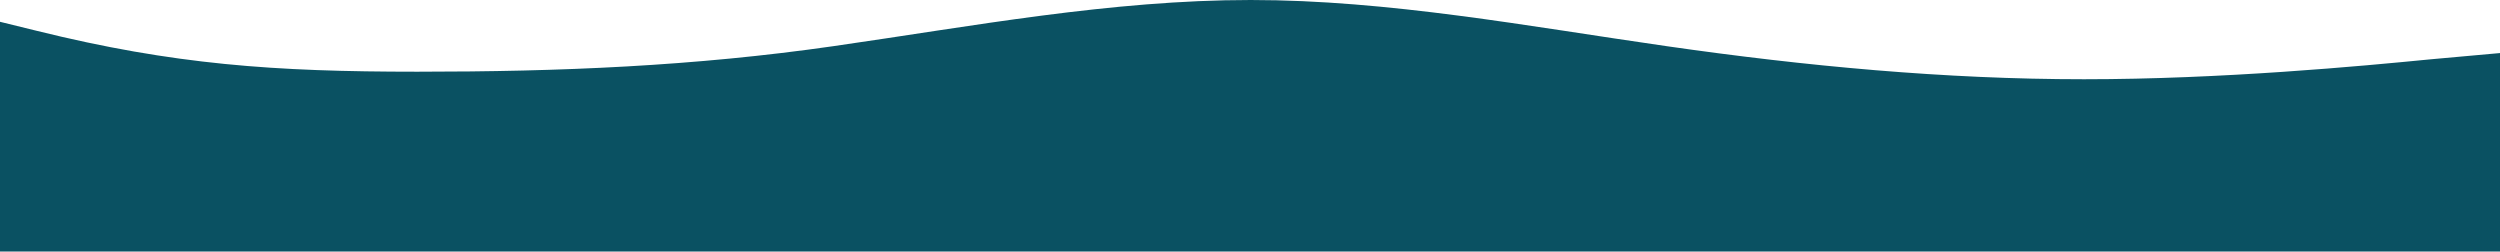 <?xml version="1.0" encoding="UTF-8"?> <svg xmlns="http://www.w3.org/2000/svg" width="1778" height="179" viewBox="0 0 1778 179" fill="none"> <path fill-rule="evenodd" clip-rule="evenodd" d="M1.42837e-05 15.5L26 21.886C123.5 46 195.1 51 296.8 51C398.5 51 493.73 47.05 592.67 32.837C691.6 18.624 790.53 5.22536e-06 889.462 1.38743e-05C987.47 2.24424e-05 1086.4 18.624 1185.33 32.837C1284.27 47.05 1383.2 56.361 1482.13 56.361C1580.14 56.361 1679.07 47.049 1729 42.149L1778 37.738L1778 178.886L1729 178.886C1679.07 178.886 1580.14 178.886 1482.13 178.886C1383.2 178.886 1284.27 178.886 1185.33 178.886C1086.4 178.886 987.47 178.886 889.462 178.886C790.53 178.886 691.6 178.886 592.67 178.886C493.73 178.886 394.8 178.886 296.8 178.886C197.86 178.886 98.93 178.886 49 178.886L0 178.886L1.42837e-05 15.5Z" fill="#0A5162"></path> </svg> 
